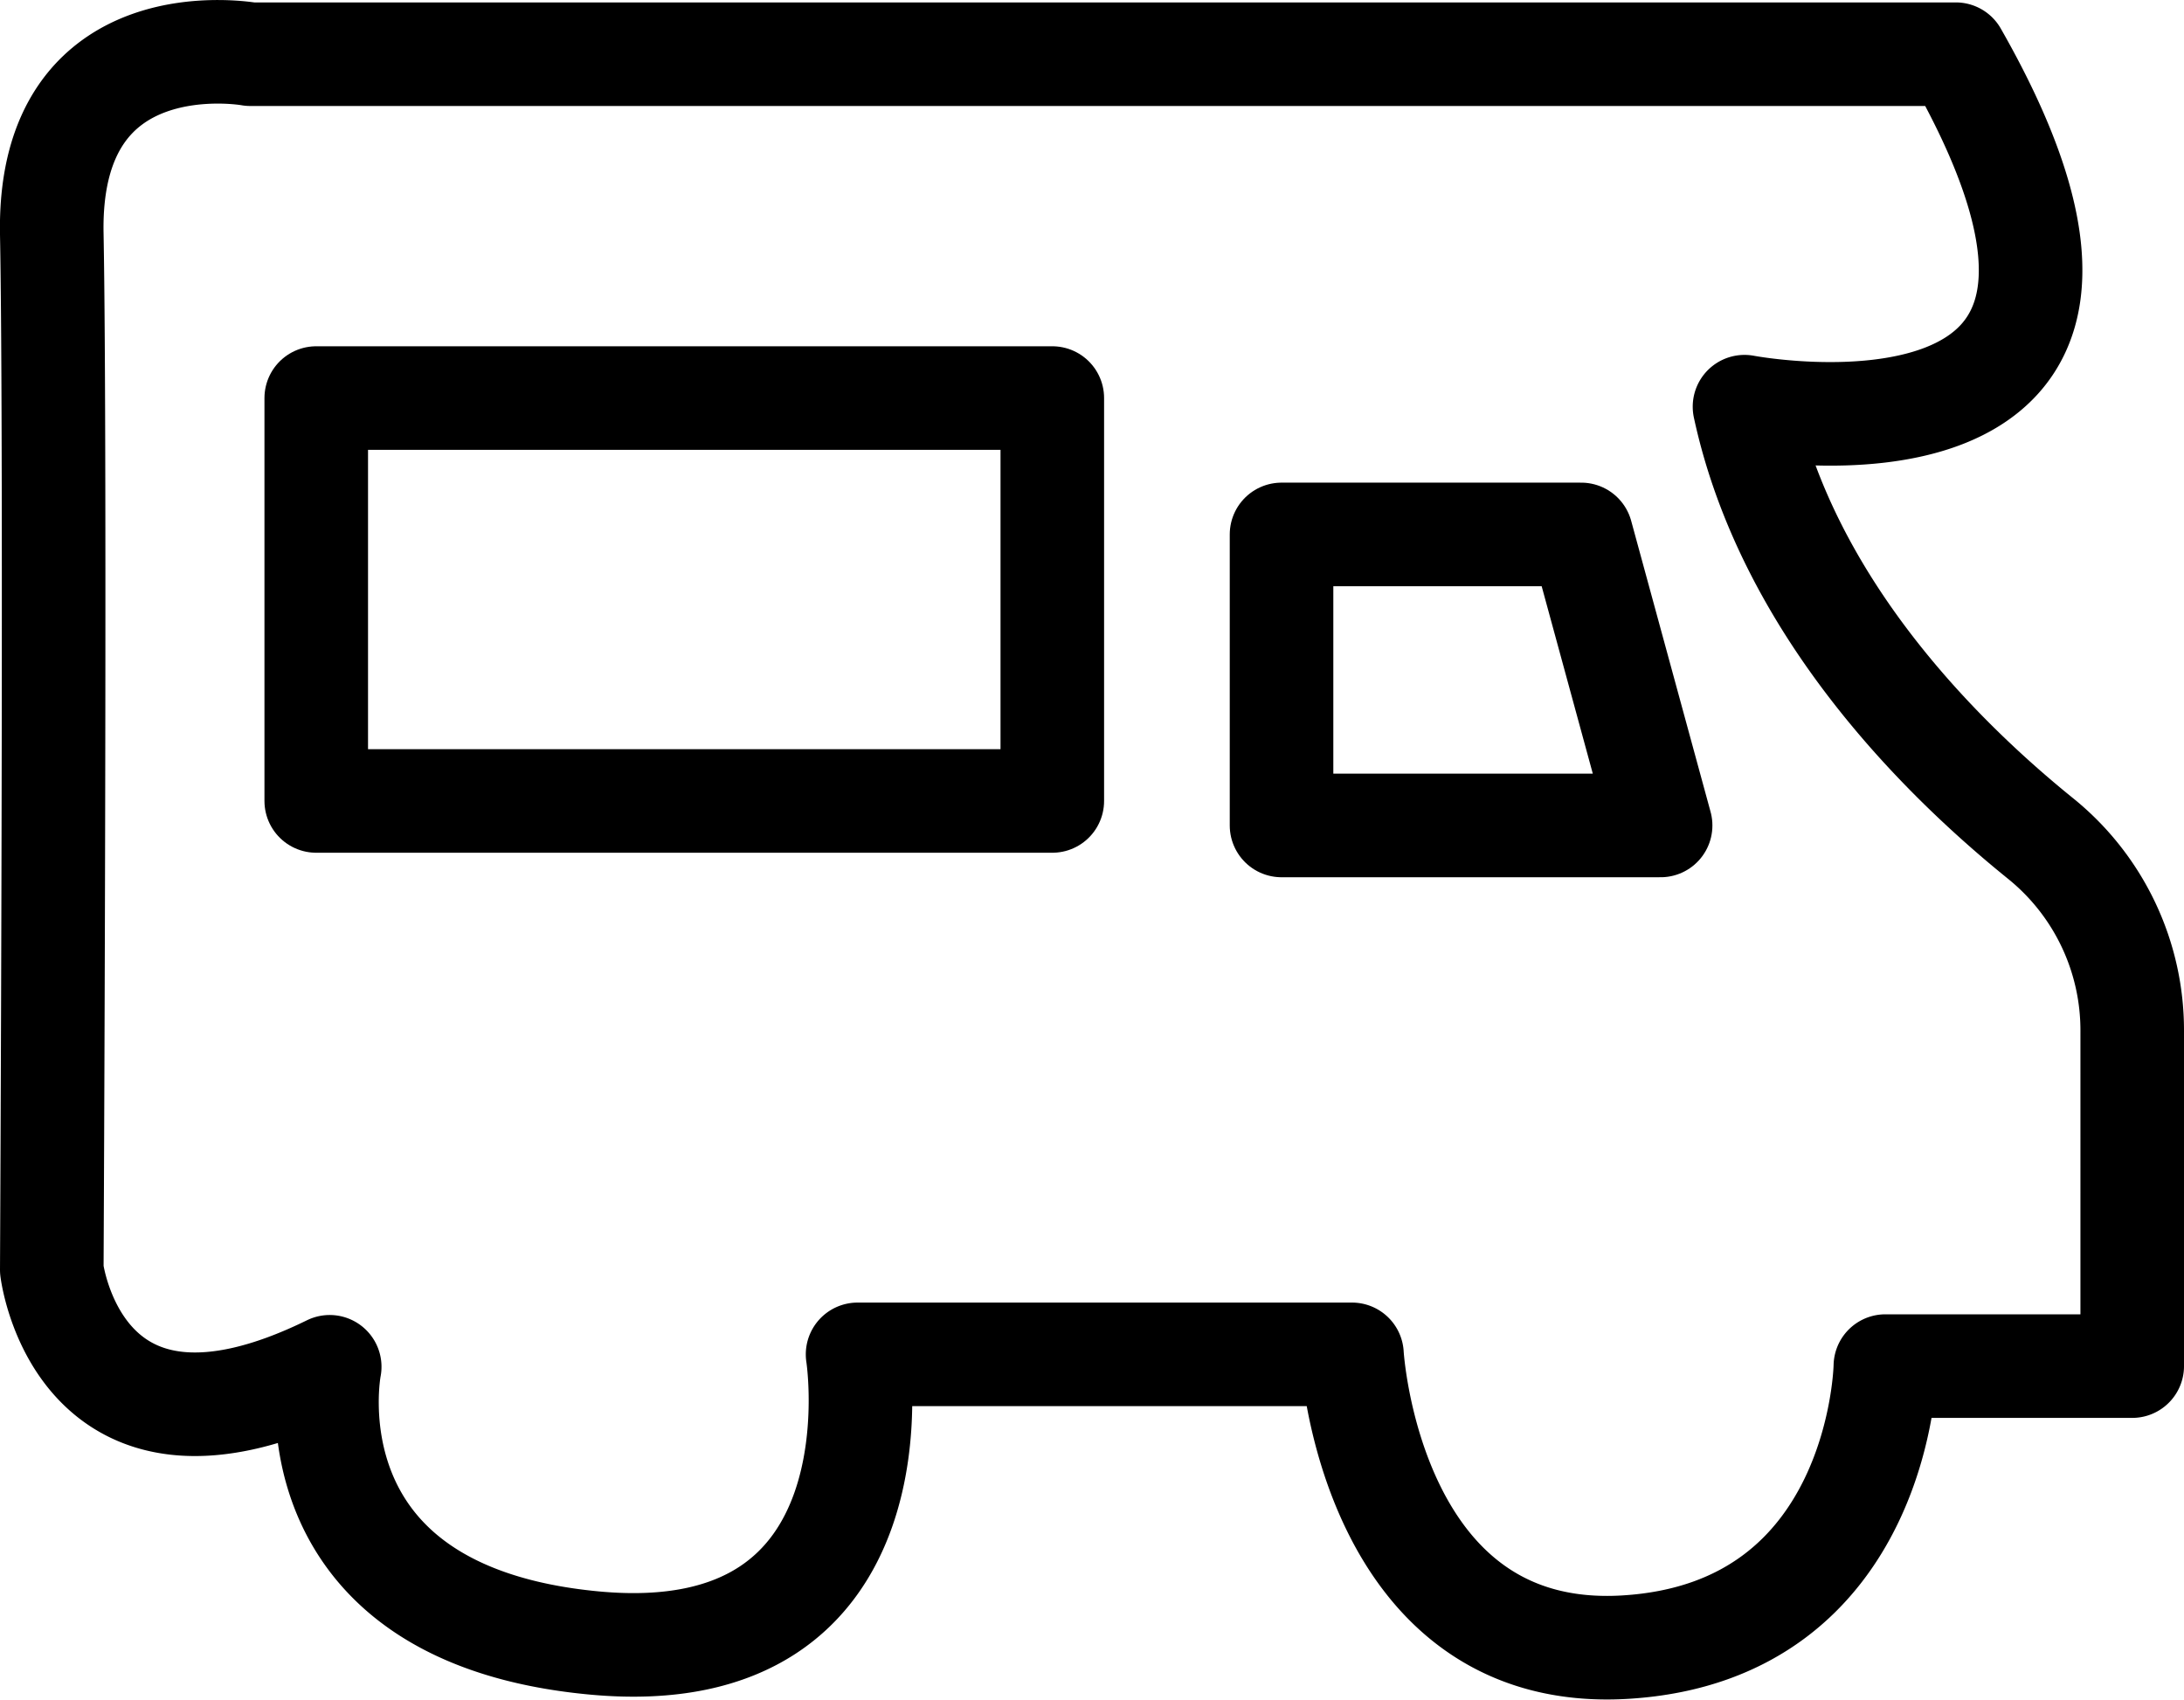 <svg id="Шар_1" data-name="Шар 1" xmlns="http://www.w3.org/2000/svg" viewBox="0 0 63.26 49.23"><defs><style>.cls-1{fill:none;stroke:#000;stroke-linecap:round;stroke-linejoin:round;stroke-width:3px;}</style></defs><path class="cls-1" d="M68.69,37.21S82.09,39.76,74.81,27H25.41s-5.87-1.07-5.75,5.21,0,30,0,30,.77,6.38,8.05,2.81c0,0-1.41,7.15,7.66,8S43,64.66,43,64.66H57.32s.51,8.93,7.92,8.48S72.77,65,72.77,65h7.15V55.29a7.14,7.14,0,0,0-2.64-5.56C74.37,47.38,69.94,43,68.69,37.21Z" transform="translate(-18.16 -25.43)"/><rect class="cls-1" x="9.16" y="11.53" width="21.32" height="11.67"/><polygon class="cls-1" points="37.12 15.48 37.12 23.91 48.1 23.91 45.8 15.48 37.12 15.48"/></svg>